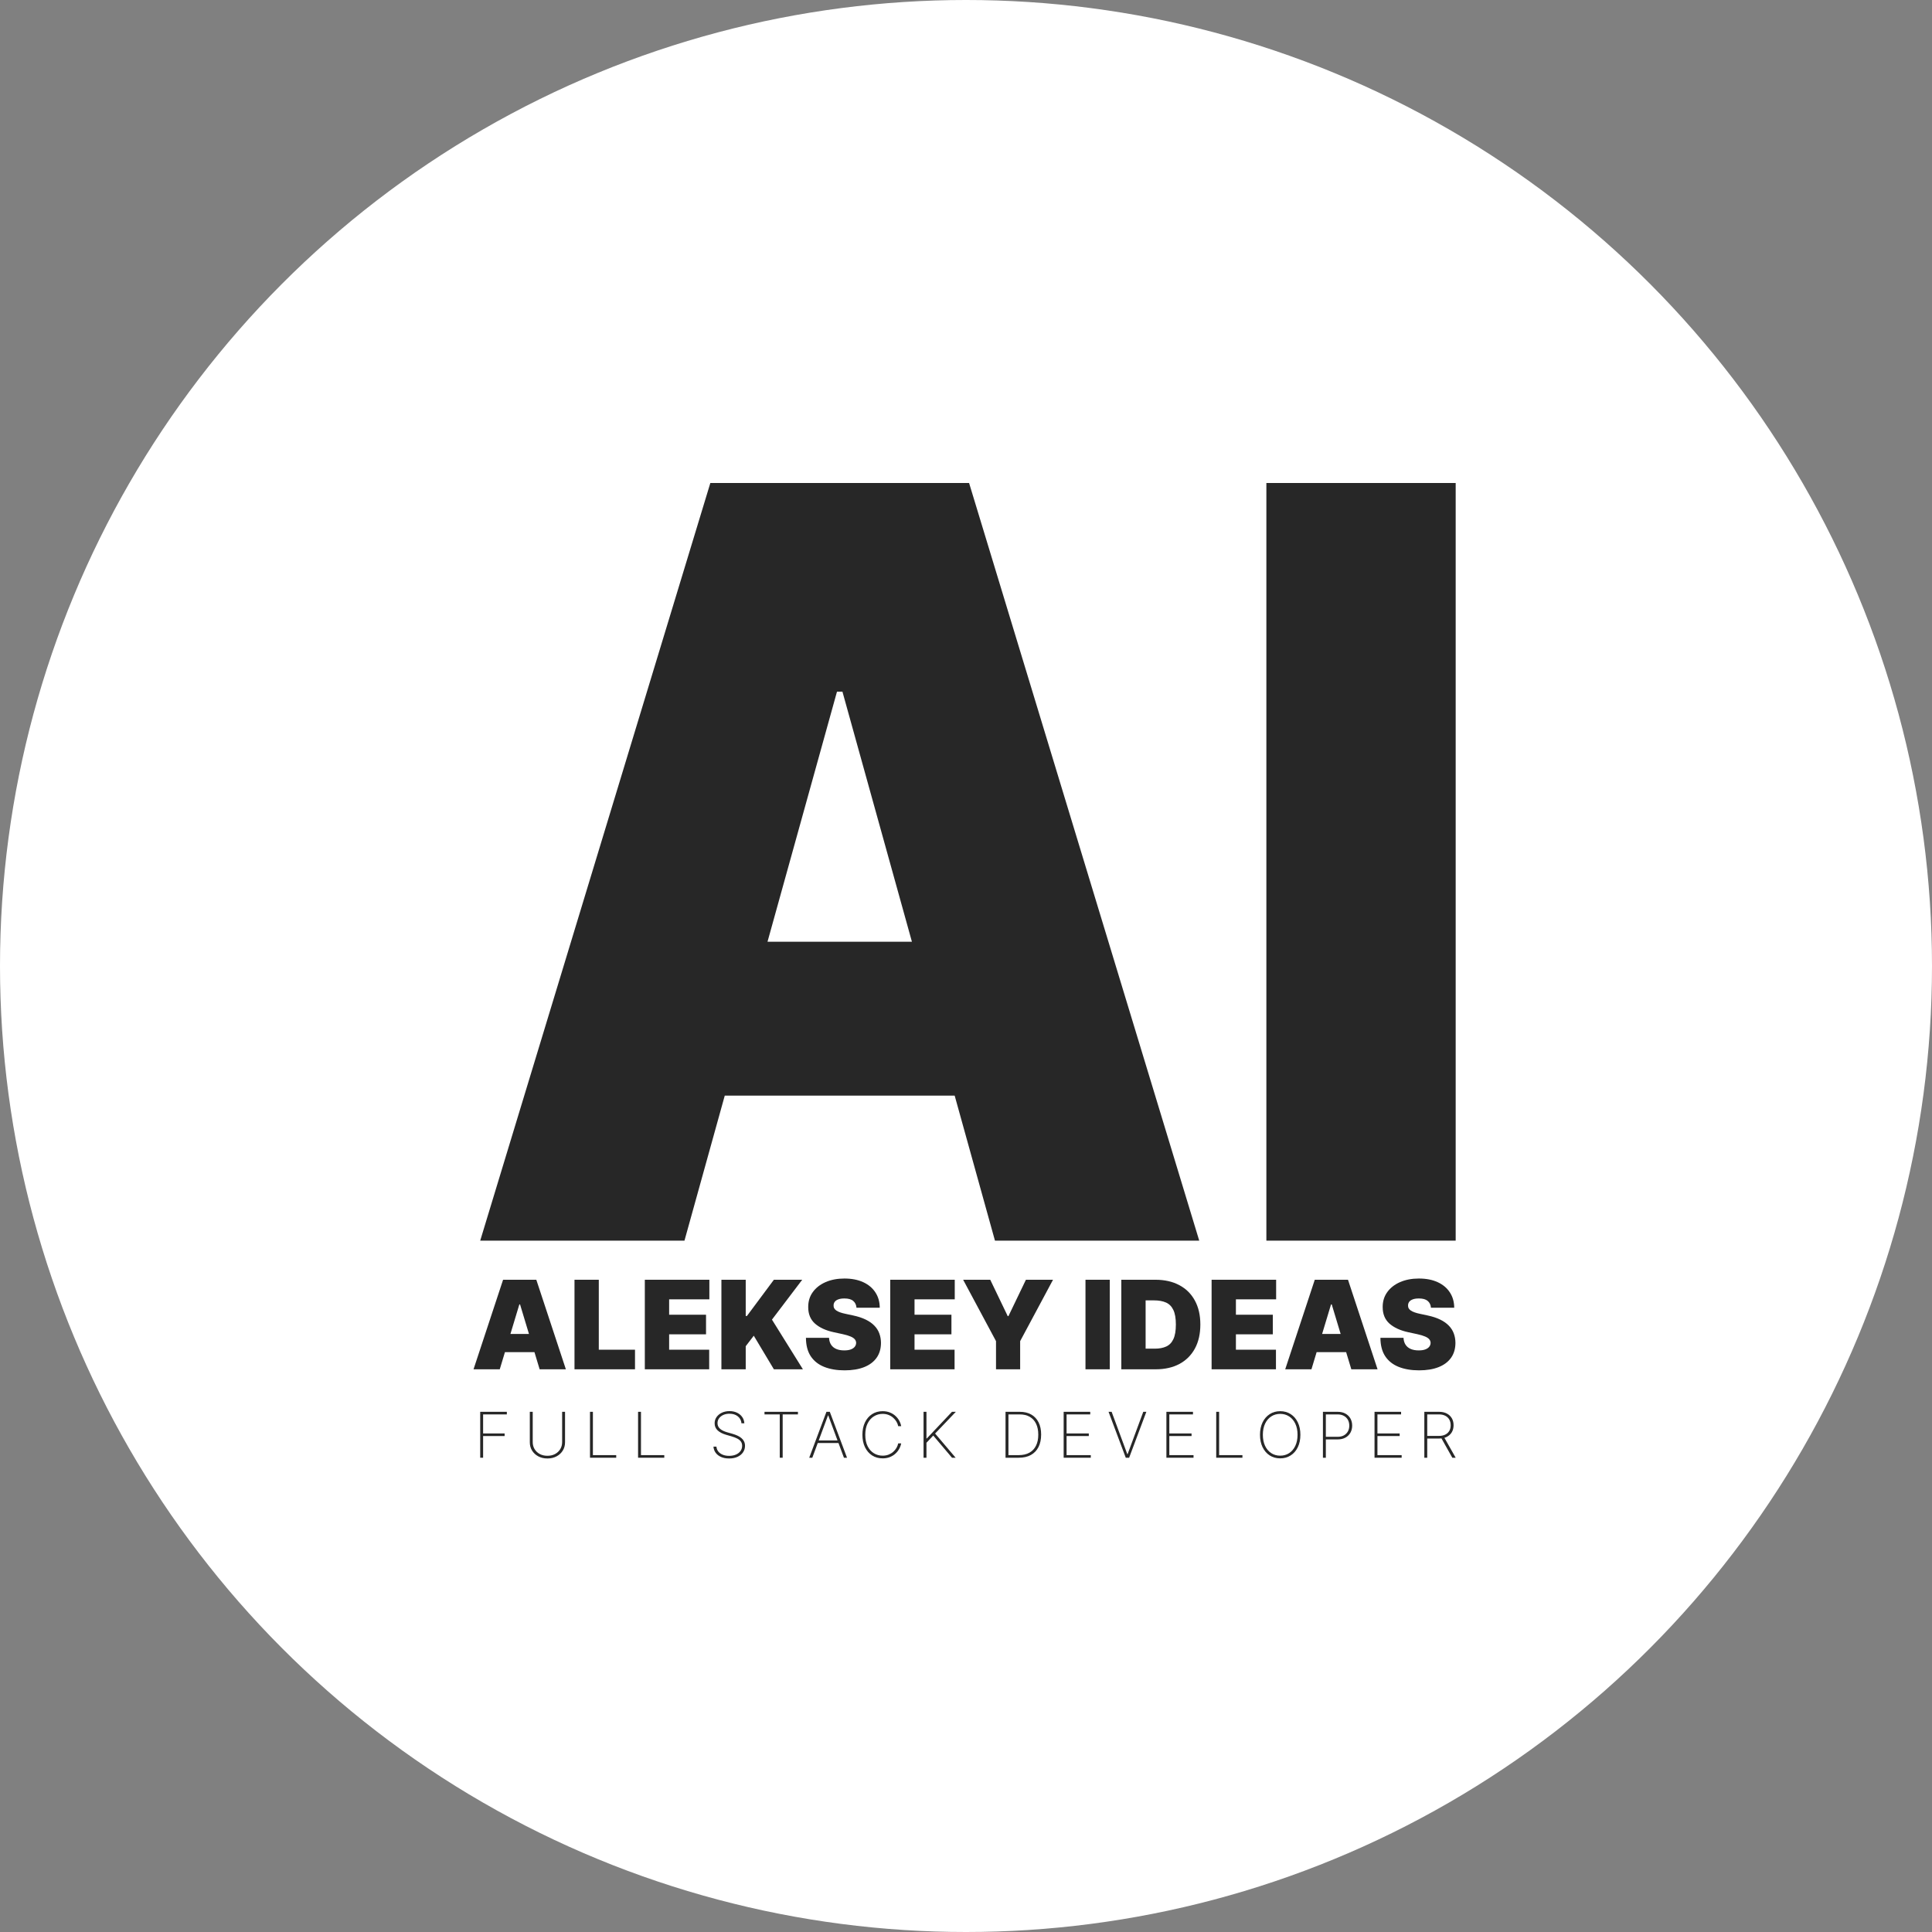 <svg width="204" height="204" viewBox="0 0 204 204" fill="none" xmlns="http://www.w3.org/2000/svg">
<rect x="0" y="0" width="204" height="204" fill="#808080" stroke="none"/>
<circle cx="102" cy="102" r="102" transform="matrix(1 0 0 -1 0 204)" fill="white"/>
<path d="M72.273 131H50.705L75.005 51H102.326L126.627 131H105.058L88.953 73.031H88.378L72.273 131ZM68.247 99.438H108.796V115.687H68.247V99.438Z" fill="#272727"/>
<path d="M153.705 51V131H133.717V51H153.705Z" fill="#272727"/>
<path d="M52.77 144.584H50L53.121 135.129H56.629L59.75 144.584H56.98L54.912 137.733H54.838L52.77 144.584ZM52.253 140.854H57.46V142.774H52.253V140.854Z" fill="#272727"/>
<path d="M60.661 144.584V135.129H63.227V142.516H67.05V144.584H60.661Z" fill="#272727"/>
<path d="M68.087 144.584V135.129H74.901V137.197H70.654V138.822H74.55V140.891H70.654V142.516H74.883V144.584H68.087Z" fill="#272727"/>
<path d="M76.174 144.584V135.129H78.741V138.952H78.87L81.714 135.129H84.706L81.511 139.339L84.779 144.584H81.714L79.591 141.038L78.741 142.146V144.584H76.174Z" fill="#272727"/>
<path d="M90.437 138.084C90.412 137.776 90.297 137.536 90.091 137.364C89.888 137.191 89.578 137.105 89.163 137.105C88.898 137.105 88.681 137.137 88.512 137.202C88.346 137.264 88.222 137.348 88.142 137.456C88.062 137.564 88.021 137.687 88.018 137.825C88.012 137.939 88.032 138.042 88.078 138.135C88.127 138.224 88.204 138.305 88.309 138.379C88.413 138.45 88.547 138.515 88.71 138.573C88.873 138.632 89.067 138.684 89.292 138.73L90.068 138.896C90.591 139.007 91.039 139.153 91.411 139.335C91.783 139.516 92.088 139.73 92.325 139.977C92.562 140.22 92.736 140.494 92.847 140.798C92.961 141.103 93.019 141.435 93.022 141.795C93.019 142.417 92.864 142.943 92.556 143.374C92.248 143.805 91.808 144.133 91.236 144.358C90.666 144.582 89.981 144.695 89.181 144.695C88.359 144.695 87.642 144.573 87.03 144.33C86.421 144.087 85.947 143.713 85.608 143.208C85.273 142.7 85.103 142.051 85.1 141.26H87.538C87.553 141.549 87.625 141.792 87.755 141.989C87.884 142.186 88.066 142.336 88.299 142.437C88.536 142.539 88.818 142.589 89.144 142.589C89.418 142.589 89.647 142.556 89.832 142.488C90.017 142.42 90.157 142.326 90.252 142.206C90.348 142.086 90.397 141.949 90.4 141.795C90.397 141.651 90.349 141.525 90.257 141.417C90.168 141.306 90.02 141.208 89.814 141.121C89.608 141.032 89.329 140.949 88.978 140.872L88.036 140.669C87.199 140.487 86.539 140.184 86.056 139.76C85.576 139.332 85.337 138.749 85.34 138.01C85.337 137.41 85.497 136.885 85.82 136.436C86.147 135.983 86.597 135.631 87.173 135.379C87.752 135.126 88.415 135 89.163 135C89.926 135 90.586 135.128 91.143 135.383C91.7 135.639 92.13 135.999 92.431 136.463C92.736 136.925 92.89 137.465 92.893 138.084H90.437Z" fill="#272727"/>
<path d="M93.999 144.584V135.129H100.812V137.197H96.565V138.822H100.462V140.891H96.565V142.516H100.794V144.584H93.999Z" fill="#272727"/>
<path d="M101.698 135.129H104.56L106.406 138.97H106.48L108.327 135.129H111.189L107.718 141.611V144.584H105.169V141.611L101.698 135.129Z" fill="#272727"/>
<path d="M117.182 135.129V144.584H114.616V135.129H117.182Z" fill="#272727"/>
<path d="M122.037 144.584H118.399V135.129H122C122.972 135.129 123.812 135.319 124.52 135.697C125.231 136.073 125.779 136.614 126.164 137.322C126.552 138.027 126.745 138.872 126.745 139.857C126.745 140.841 126.553 141.688 126.168 142.396C125.784 143.1 125.239 143.642 124.534 144.021C123.829 144.396 122.997 144.584 122.037 144.584ZM120.966 142.405H121.944C122.412 142.405 122.811 142.329 123.14 142.179C123.472 142.028 123.725 141.768 123.897 141.398C124.073 141.029 124.16 140.515 124.16 139.857C124.16 139.198 124.071 138.684 123.892 138.315C123.717 137.945 123.459 137.685 123.117 137.534C122.778 137.384 122.363 137.308 121.87 137.308H120.966V142.405Z" fill="#272727"/>
<path d="M127.933 144.584V135.129H134.747V137.197H130.5V138.822H134.396V140.891H130.5V142.516H134.729V144.584H127.933Z" fill="#272727"/>
<path d="M138.476 144.584H135.706L138.827 135.129H142.335L145.456 144.584H142.686L140.618 137.733H140.544L138.476 144.584ZM137.959 140.854H143.166V142.774H137.959V140.854Z" fill="#272727"/>
<path d="M151.095 138.084C151.07 137.776 150.955 137.536 150.749 137.364C150.546 137.191 150.236 137.105 149.821 137.105C149.556 137.105 149.339 137.137 149.17 137.202C149.004 137.264 148.881 137.348 148.801 137.456C148.721 137.564 148.679 137.687 148.676 137.825C148.67 137.939 148.69 138.042 148.736 138.135C148.785 138.224 148.862 138.305 148.967 138.379C149.072 138.45 149.205 138.515 149.369 138.573C149.532 138.632 149.726 138.684 149.95 138.73L150.726 138.896C151.249 139.007 151.697 139.153 152.069 139.335C152.442 139.516 152.746 139.73 152.983 139.977C153.22 140.22 153.394 140.494 153.505 140.798C153.619 141.103 153.677 141.435 153.68 141.795C153.677 142.417 153.522 142.943 153.214 143.374C152.906 143.805 152.466 144.133 151.894 144.358C151.324 144.582 150.64 144.695 149.839 144.695C149.018 144.695 148.301 144.573 147.688 144.33C147.079 144.087 146.605 143.713 146.266 143.208C145.931 142.7 145.762 142.051 145.758 141.26H148.196C148.211 141.549 148.284 141.792 148.413 141.989C148.542 142.186 148.724 142.336 148.958 142.437C149.195 142.539 149.476 142.589 149.802 142.589C150.076 142.589 150.306 142.556 150.49 142.488C150.675 142.42 150.815 142.326 150.91 142.206C151.006 142.086 151.055 141.949 151.058 141.795C151.055 141.651 151.007 141.525 150.915 141.417C150.826 141.306 150.678 141.208 150.472 141.121C150.266 141.032 149.987 140.949 149.636 140.872L148.695 140.669C147.857 140.487 147.197 140.184 146.714 139.76C146.234 139.332 145.995 138.749 145.998 138.01C145.995 137.41 146.155 136.885 146.479 136.436C146.805 135.983 147.256 135.631 147.831 135.379C148.41 135.126 149.073 135 149.821 135C150.584 135 151.244 135.128 151.801 135.383C152.358 135.639 152.788 135.999 153.089 136.463C153.394 136.925 153.548 137.465 153.551 138.084H151.095Z" fill="#272727"/>
<path d="M50.705 153.922V149.073H53.517V149.348H51.012V151.358H53.283V151.633H51.012V153.922H50.705Z" fill="#272727"/>
<path d="M59.356 149.073H59.663V152.284C59.663 152.613 59.584 152.908 59.425 153.167C59.266 153.424 59.046 153.628 58.765 153.777C58.486 153.926 58.166 154 57.803 154C57.442 154 57.121 153.926 56.841 153.777C56.56 153.628 56.34 153.423 56.179 153.164C56.02 152.905 55.941 152.612 55.943 152.284V149.073H56.25V152.267C56.25 152.546 56.316 152.795 56.447 153.013C56.58 153.231 56.763 153.403 56.996 153.529C57.229 153.654 57.498 153.716 57.803 153.716C58.108 153.716 58.377 153.654 58.61 153.529C58.843 153.403 59.025 153.231 59.157 153.013C59.289 152.795 59.356 152.546 59.356 152.267V149.073Z" fill="#272727"/>
<path d="M62.298 153.922V149.073H62.605V153.647H65.066V153.922H62.298Z" fill="#272727"/>
<path d="M67.374 153.922V149.073H67.681V153.647H70.142V153.922H67.374Z" fill="#272727"/>
<path d="M78.293 150.286C78.267 149.984 78.139 149.74 77.909 149.554C77.681 149.368 77.386 149.275 77.023 149.275C76.779 149.275 76.562 149.318 76.371 149.405C76.181 149.492 76.032 149.61 75.923 149.76C75.815 149.91 75.761 150.082 75.761 150.276C75.761 150.401 75.786 150.514 75.835 150.615C75.886 150.714 75.957 150.803 76.049 150.882C76.141 150.959 76.25 151.027 76.376 151.086C76.502 151.144 76.642 151.195 76.795 151.24L77.346 151.396C77.534 151.451 77.708 151.515 77.868 151.588C78.028 151.66 78.168 151.747 78.286 151.848C78.406 151.947 78.498 152.064 78.564 152.198C78.631 152.333 78.665 152.487 78.665 152.662C78.665 152.918 78.596 153.147 78.458 153.349C78.322 153.551 78.127 153.71 77.875 153.827C77.624 153.942 77.328 154 76.987 154C76.662 154 76.379 153.947 76.138 153.841C75.898 153.736 75.709 153.589 75.569 153.401C75.43 153.212 75.351 152.994 75.333 152.748H75.648C75.664 152.948 75.731 153.122 75.847 153.268C75.965 153.414 76.122 153.526 76.317 153.605C76.512 153.684 76.736 153.723 76.987 153.723C77.257 153.723 77.496 153.679 77.703 153.59C77.909 153.5 78.071 153.376 78.187 153.216C78.304 153.057 78.362 152.872 78.362 152.66C78.362 152.49 78.32 152.344 78.237 152.222C78.153 152.101 78.029 151.996 77.865 151.907C77.703 151.819 77.501 151.74 77.26 151.67L76.671 151.5C76.278 151.385 75.977 151.228 75.768 151.029C75.562 150.83 75.458 150.582 75.458 150.286C75.458 150.036 75.527 149.815 75.665 149.623C75.803 149.429 75.99 149.276 76.226 149.166C76.464 149.055 76.732 149 77.031 149C77.331 149 77.596 149.056 77.826 149.168C78.055 149.279 78.237 149.431 78.372 149.625C78.506 149.818 78.581 150.038 78.596 150.286H78.293Z" fill="#272727"/>
<path d="M80.724 149.348V149.073H84.255V149.348H82.643V153.922H82.335V149.348H80.724Z" fill="#272727"/>
<path d="M85.771 153.922H85.446L87.264 149.073H87.619L89.437 153.922H89.112L87.454 149.455H87.429L85.771 153.922ZM86.231 152.097H88.652V152.371H86.231V152.097Z" fill="#272727"/>
<path d="M95.157 150.589H94.842C94.809 150.424 94.748 150.266 94.658 150.113C94.567 149.958 94.451 149.819 94.308 149.696C94.167 149.571 94.003 149.473 93.816 149.4C93.629 149.327 93.422 149.291 93.196 149.291C92.865 149.291 92.559 149.376 92.281 149.547C92.003 149.716 91.781 149.964 91.614 150.293C91.448 150.621 91.365 151.023 91.365 151.498C91.365 151.976 91.448 152.379 91.614 152.707C91.781 153.036 92.003 153.284 92.281 153.453C92.559 153.62 92.865 153.704 93.196 153.704C93.422 153.704 93.629 153.669 93.816 153.598C94.003 153.525 94.167 153.427 94.308 153.304C94.451 153.179 94.567 153.04 94.658 152.885C94.748 152.73 94.809 152.571 94.842 152.407H95.157C95.121 152.602 95.052 152.794 94.948 152.982C94.846 153.17 94.712 153.34 94.544 153.493C94.379 153.645 94.183 153.766 93.956 153.856C93.732 153.944 93.478 153.988 93.196 153.988C92.776 153.988 92.406 153.886 92.086 153.68C91.766 153.474 91.515 153.183 91.333 152.809C91.153 152.435 91.062 151.998 91.062 151.498C91.062 150.997 91.153 150.56 91.333 150.186C91.515 149.812 91.766 149.522 92.086 149.317C92.406 149.11 92.776 149.007 93.196 149.007C93.478 149.007 93.732 149.052 93.956 149.142C94.183 149.23 94.379 149.35 94.544 149.502C94.712 149.652 94.846 149.821 94.948 150.009C95.052 150.196 95.121 150.39 95.157 150.589Z" fill="#272727"/>
<path d="M97.518 153.922V149.073H97.825V151.888H97.86L100.517 149.073H100.926L98.738 151.367L100.906 153.922H100.522L98.541 151.58L97.825 152.343V153.922H97.518Z" fill="#272727"/>
<path d="M107.572 153.922H106.174V149.073H107.68C108.152 149.073 108.557 149.17 108.893 149.362C109.229 149.555 109.487 149.831 109.666 150.191C109.846 150.549 109.936 150.979 109.934 151.481C109.932 151.994 109.839 152.433 109.653 152.797C109.468 153.16 109.2 153.439 108.849 153.633C108.498 153.826 108.072 153.922 107.572 153.922ZM106.482 153.647H107.559C108.009 153.647 108.388 153.561 108.696 153.389C109.005 153.216 109.238 152.967 109.395 152.643C109.554 152.32 109.633 151.932 109.631 151.481C109.631 151.036 109.555 150.655 109.402 150.338C109.25 150.019 109.028 149.774 108.736 149.604C108.445 149.433 108.089 149.348 107.668 149.348H106.482V153.647Z" fill="#272727"/>
<path d="M112.312 153.922V149.073H115.118V149.348H112.62V151.358H114.967V151.633H112.62V153.647H115.177V153.922H112.312Z" fill="#272727"/>
<path d="M117.377 149.073L119.03 153.541H119.065L120.718 149.073H121.043L119.225 153.922H118.87L117.052 149.073H117.377Z" fill="#272727"/>
<path d="M123.161 153.922V149.073H125.966V149.348H123.469V151.358H125.816V151.633H123.469V153.647H126.025V153.922H123.161Z" fill="#272727"/>
<path d="M128.42 153.922V149.073H128.727V153.647H131.188V153.922H128.42Z" fill="#272727"/>
<path d="M137.308 151.498C137.308 151.998 137.218 152.435 137.037 152.809C136.857 153.182 136.606 153.471 136.284 153.678C135.964 153.885 135.595 153.988 135.177 153.988C134.757 153.988 134.386 153.885 134.065 153.678C133.745 153.47 133.495 153.179 133.314 152.807C133.134 152.433 133.043 151.996 133.043 151.498C133.043 150.997 133.134 150.561 133.314 150.188C133.496 149.816 133.747 149.526 134.067 149.32C134.387 149.111 134.757 149.007 135.177 149.007C135.595 149.007 135.964 149.11 136.284 149.317C136.606 149.524 136.857 149.814 137.037 150.188C137.218 150.561 137.308 150.997 137.308 151.498ZM137.008 151.498C137.008 151.048 136.929 150.658 136.772 150.328C136.616 149.998 136.4 149.743 136.124 149.563C135.849 149.382 135.533 149.291 135.177 149.291C134.821 149.291 134.505 149.381 134.23 149.561C133.954 149.739 133.737 149.994 133.58 150.326C133.424 150.656 133.346 151.046 133.346 151.498C133.346 151.944 133.423 152.333 133.577 152.665C133.733 152.995 133.949 153.25 134.225 153.432C134.5 153.613 134.818 153.704 135.177 153.704C135.533 153.704 135.849 153.614 136.124 153.434C136.4 153.253 136.616 152.997 136.772 152.667C136.929 152.337 137.008 151.947 137.008 151.498Z" fill="#272727"/>
<path d="M139.688 153.922V149.073H141.241C141.561 149.073 141.835 149.137 142.063 149.263C142.292 149.389 142.469 149.562 142.592 149.781C142.715 150.001 142.776 150.251 142.776 150.532C142.776 150.81 142.715 151.058 142.592 151.277C142.469 151.497 142.292 151.67 142.063 151.798C141.835 151.925 141.562 151.988 141.243 151.988H139.905V151.713H141.236C141.495 151.713 141.717 151.663 141.9 151.562C142.084 151.459 142.225 151.319 142.324 151.143C142.422 150.964 142.471 150.761 142.471 150.532C142.471 150.301 142.422 150.097 142.324 149.919C142.225 149.74 142.083 149.601 141.898 149.5C141.714 149.399 141.493 149.348 141.233 149.348H139.996V153.922H139.688Z" fill="#272727"/>
<path d="M145.136 153.922V149.073H147.941V149.348H145.444V151.358H147.791V151.633H145.444V153.647H148.001V153.922H145.136Z" fill="#272727"/>
<path d="M150.395 153.922V149.073H151.948C152.266 149.073 152.54 149.133 152.769 149.253C152.999 149.373 153.175 149.54 153.299 149.753C153.422 149.964 153.483 150.211 153.483 150.491C153.483 150.769 153.422 151.014 153.299 151.225C153.175 151.435 152.999 151.599 152.769 151.718C152.541 151.836 152.268 151.895 151.95 151.895H150.56V151.618H151.943C152.202 151.618 152.423 151.572 152.607 151.479C152.791 151.386 152.932 151.255 153.03 151.088C153.129 150.919 153.178 150.72 153.178 150.491C153.178 150.261 153.129 150.061 153.03 149.89C152.932 149.718 152.79 149.585 152.605 149.49C152.421 149.395 152.199 149.348 151.94 149.348H150.702V153.922H150.395ZM152.464 151.725L153.705 153.922H153.35L152.117 151.725H152.464Z" fill="#272727"/>
</svg>
